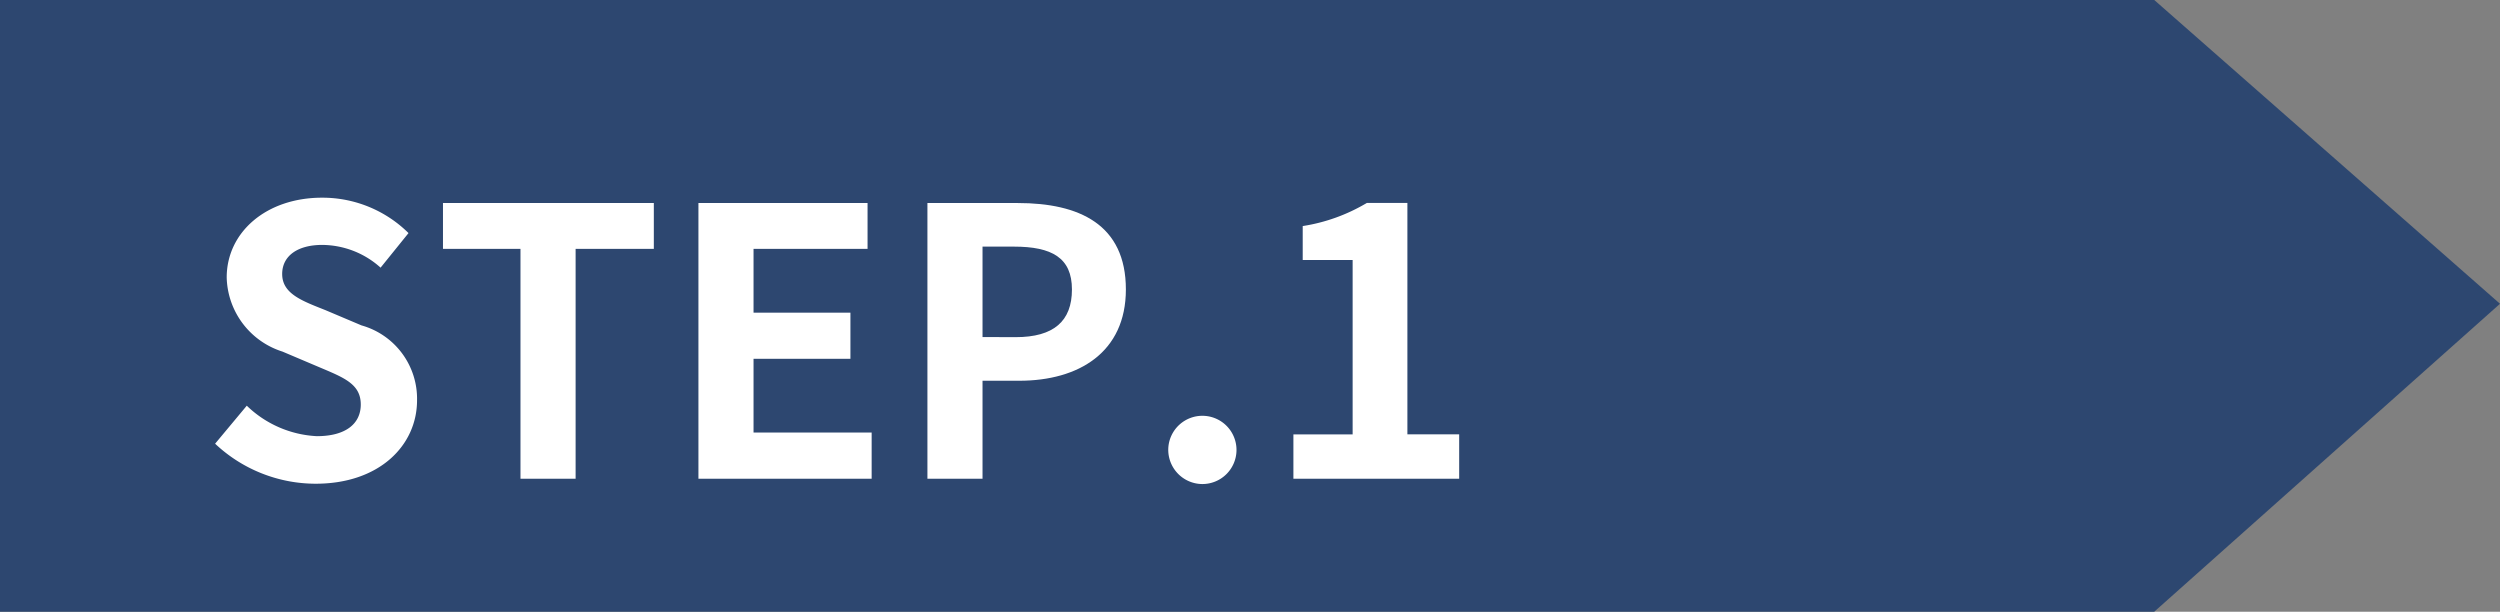 <svg xmlns="http://www.w3.org/2000/svg" width="94" height="23" viewBox="0 0 94 23"><rect x="0" y="0" width="94" height="23" fill="#808080" stroke="none"/><defs><style>.aa2c2edd-63d1-4023-8837-24e4b448f6f9{fill:#2d4770;}.b12d2e84-5d18-457f-a75e-d35e2ece87af{fill:#fff;}</style></defs><title>アセット 7</title><g id="ef1f1504-11f7-41c9-a2b6-07a6d511c701" data-name="レイヤー 2"><g id="a453a29e-40ef-4c44-9d00-ef1e92131cdd" data-name="contents"><polygon class="aa2c2edd-63d1-4023-8837-24e4b448f6f9" points="81 23 0 23 0 0 81 0 94 11.422 81 23"/><path class="b12d2e84-5d18-457f-a75e-d35e2ece87af" d="M8.088,16.683l1.191-1.429A4.075,4.075,0,0,0,11.913,16.4c1.078,0,1.652-.462,1.652-1.191,0-.77-.63-1.008-1.555-1.4l-1.386-.588a3,3,0,0,1-2.1-2.788c0-1.7,1.485-3,3.586-3a4.6,4.6,0,0,1,3.25,1.331l-1.05,1.3a3.306,3.306,0,0,0-2.2-.855c-.91,0-1.5.407-1.5,1.093,0,.742.742,1.008,1.624,1.358l1.359.575a2.864,2.864,0,0,1,2.088,2.816c0,1.694-1.415,3.137-3.811,3.137A5.522,5.522,0,0,1,8.088,16.683Z"/><path class="b12d2e84-5d18-457f-a75e-d35e2ece87af" d="M19.57,9.357H16.656V7.634h7.928V9.357H21.643V18H19.57Z"/><path class="b12d2e84-5d18-457f-a75e-d35e2ece87af" d="M26.261,7.634H32.62V9.357H28.333v2.4h3.643V13.49H28.333v2.773h4.441V18H26.261Z"/><path class="b12d2e84-5d18-457f-a75e-d35e2ece87af" d="M34.871,7.634h3.4c2.3,0,4.062.8,4.062,3.25,0,2.367-1.778,3.432-4.006,3.432H36.943V18H34.871Zm3.319,5.043c1.429,0,2.115-.6,2.115-1.793s-.756-1.611-2.185-1.611H36.943v3.4Z"/><path class="b12d2e84-5d18-457f-a75e-d35e2ece87af" d="M43.928,16.852A1.283,1.283,0,1,1,45.2,18.2,1.288,1.288,0,0,1,43.928,16.852Z"/><path class="b12d2e84-5d18-457f-a75e-d35e2ece87af" d="M48.632,16.333h2.227V9.777H48.982V8.5a6.712,6.712,0,0,0,2.41-.869h1.526v8.7h1.947V18H48.632Z"/></g></g></svg>